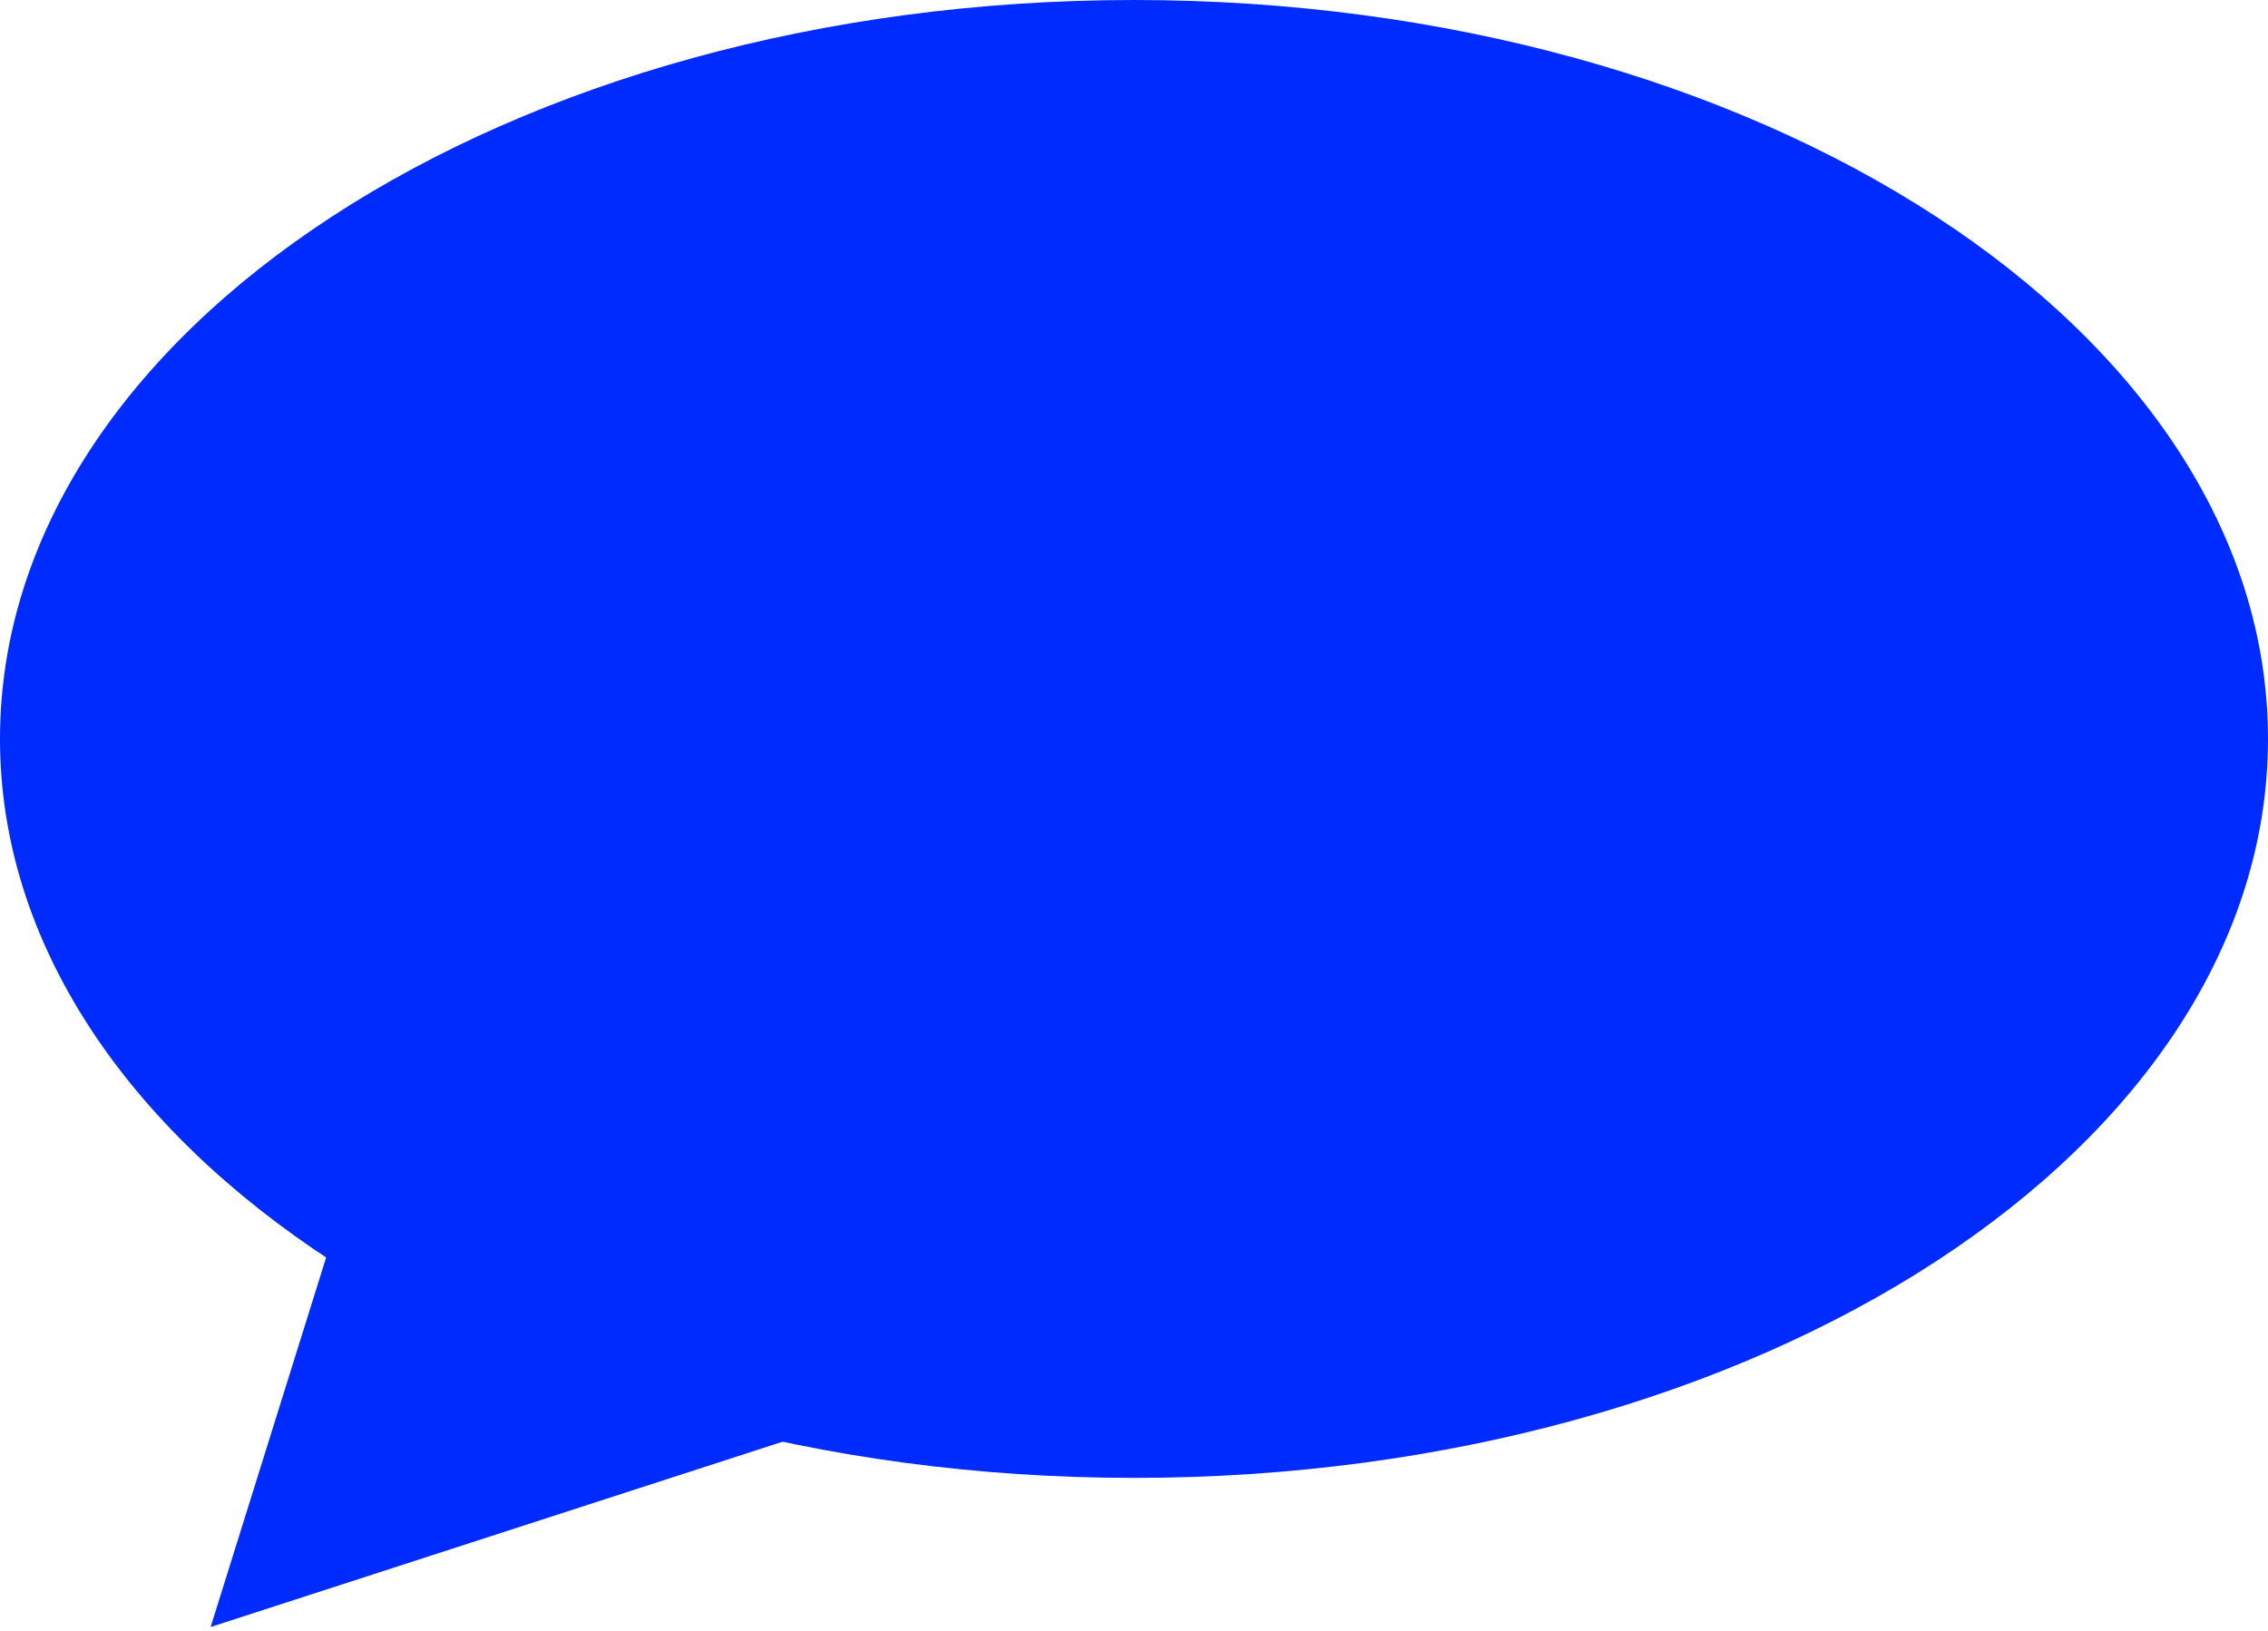 <?xml version="1.0" encoding="UTF-8"?> <svg xmlns="http://www.w3.org/2000/svg" width="267" height="192" viewBox="0 0 267 192" fill="none"> <g clip-path="url(#clip0_736_234)"> <path d="M133.5 174C207.23 174 267 135.049 267 87C267 38.951 207.23 0 133.5 0C59.77 0 0 38.951 0 87C0 135.049 59.77 174 133.5 174Z" fill="#002BFF"></path> <path d="M24.796 191.556L42.344 135.413L104.706 165.663L24.796 191.556Z" fill="#002BFF"></path> </g> <defs> <clipPath id="clip0_736_234"> <rect width="267" height="192" fill="white"></rect> </clipPath> </defs> </svg> 